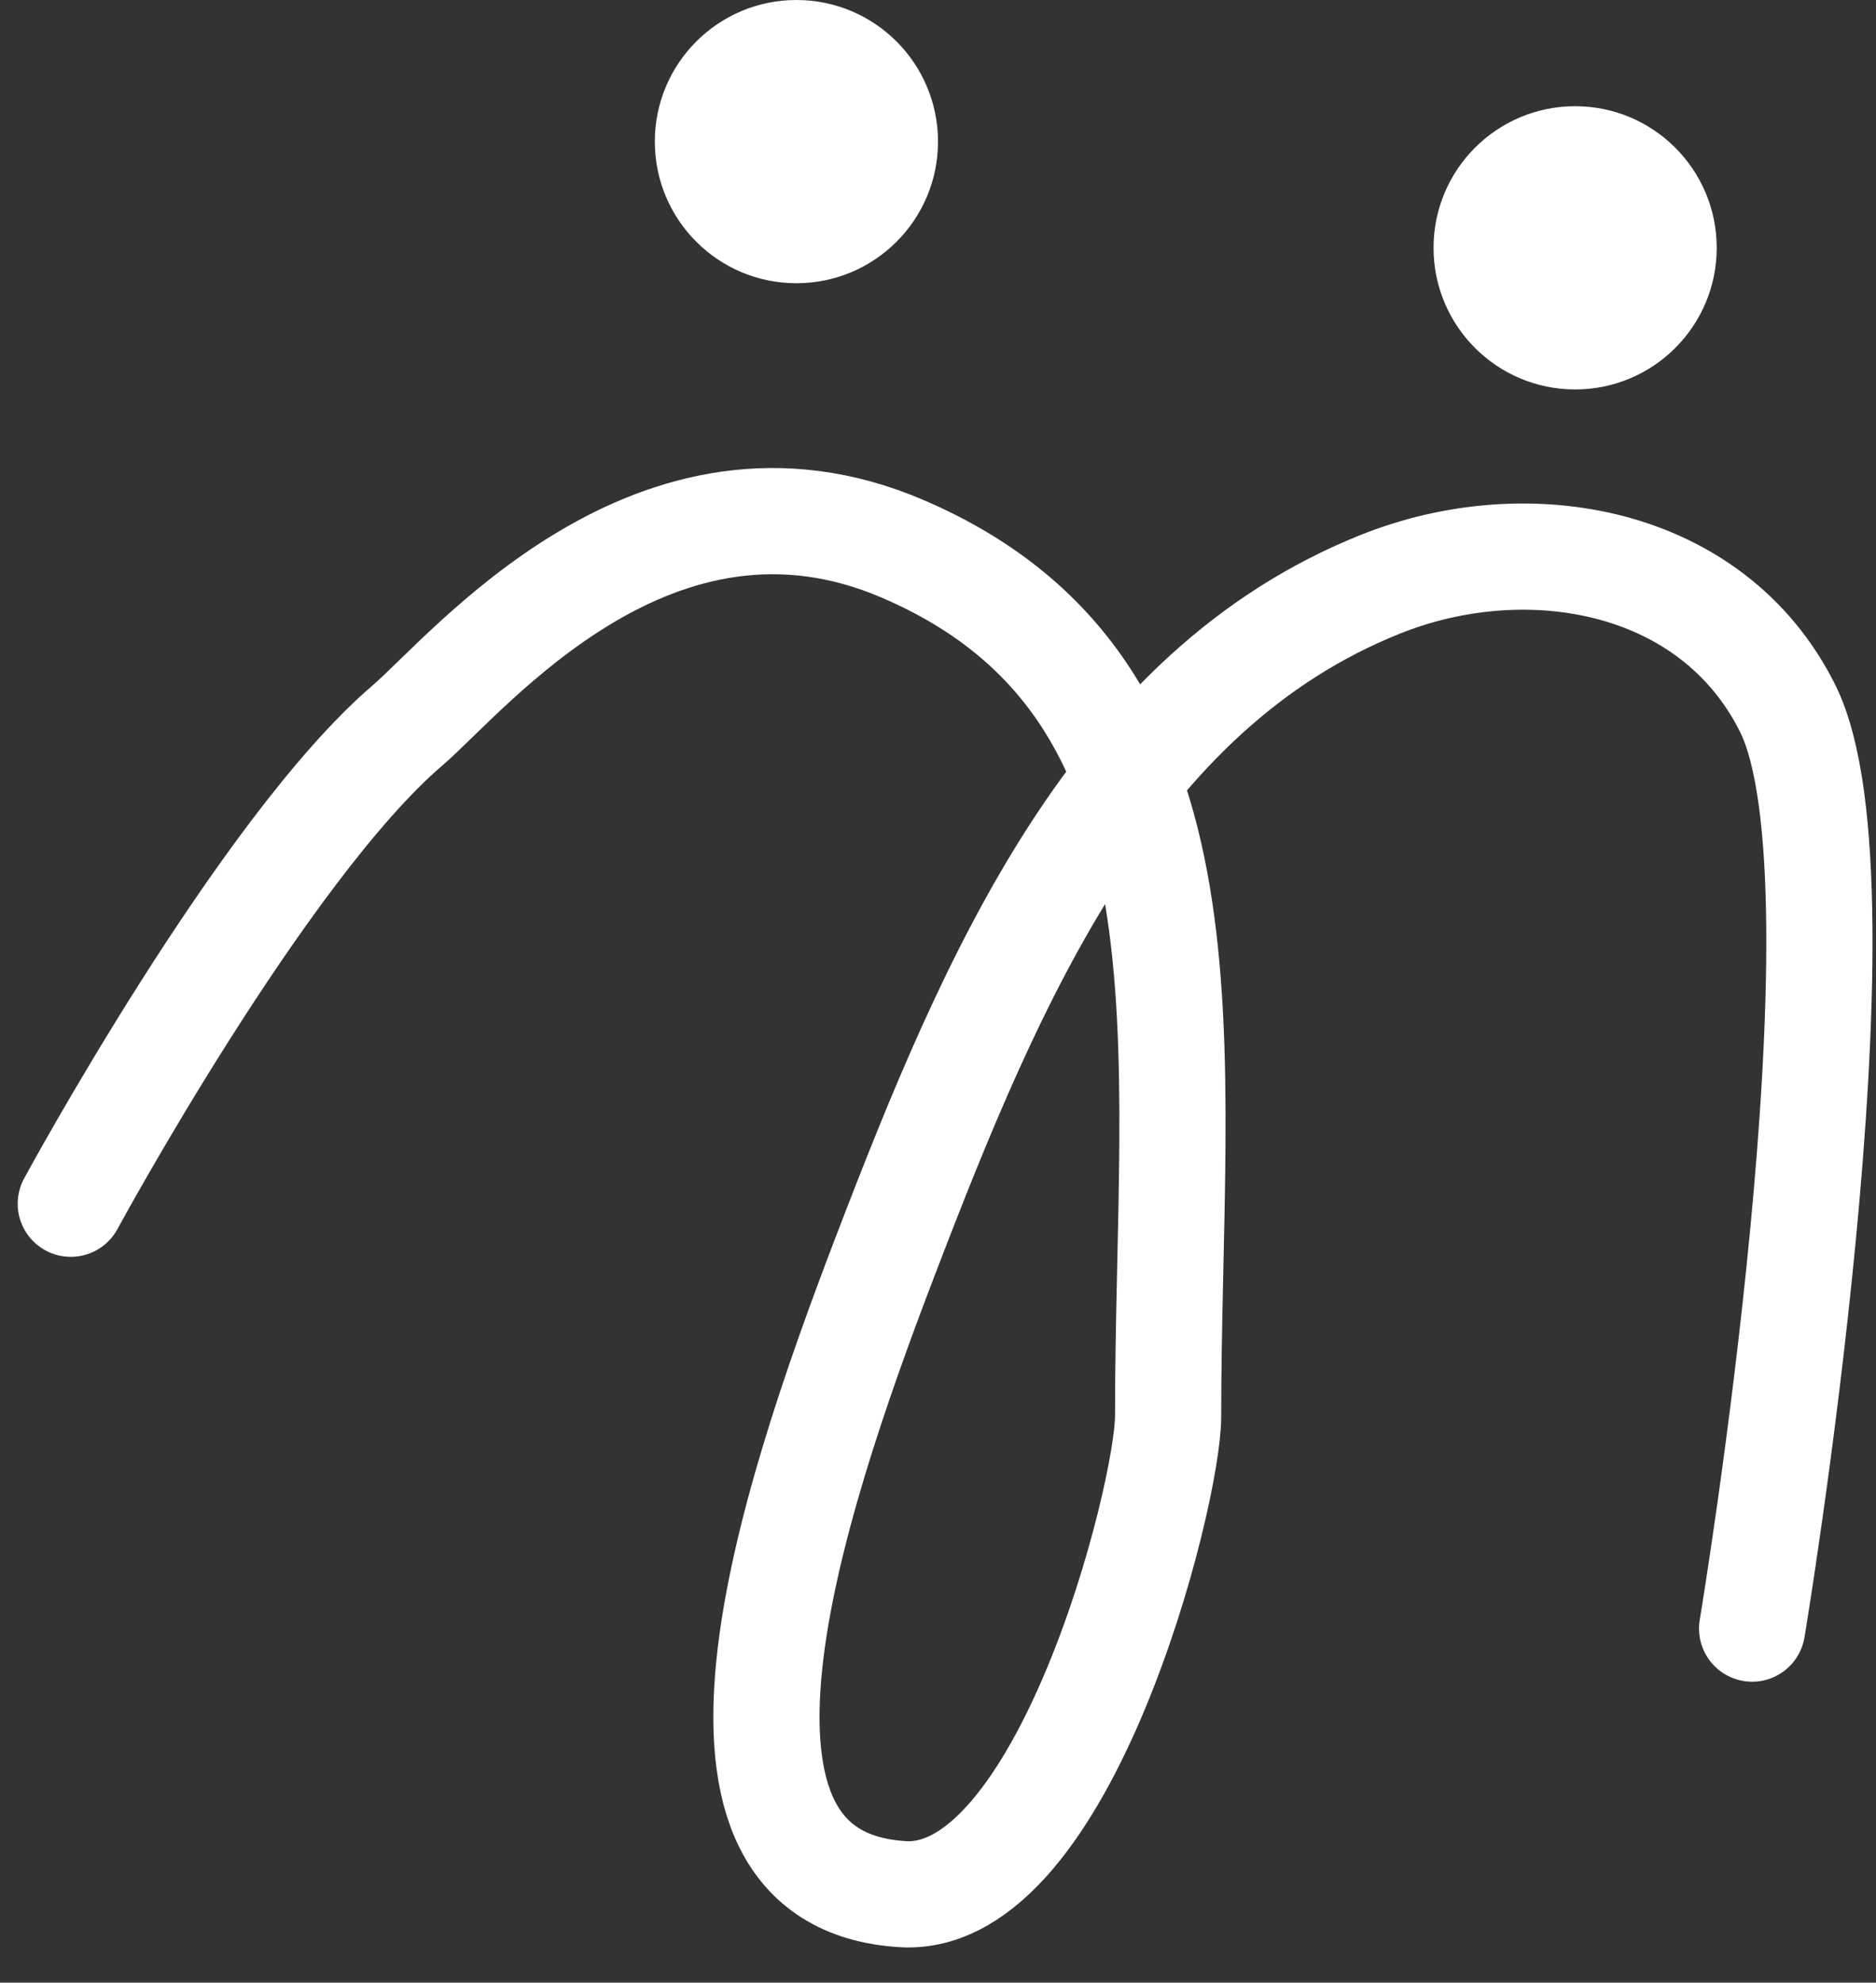 <svg width="53" height="56" viewBox="0 0 53 56" fill="none" xmlns="http://www.w3.org/2000/svg">
<rect x="0" y="0" width="53" height="56" fill="#333333" stroke="none"/>
<path d="M2 34C2 34 7.419 24 11.5 20.501C13.251 19 18.5 12.5 25.501 15.502C34.698 19.444 33.001 29.501 33.001 40.001C33.001 42.232 30.067 53.782 25.501 53.501C18.849 53.091 22.274 42.623 25.001 35.501C28.068 27.49 31.501 19.5 39.001 16.501C43.143 14.844 48.374 15.748 50.501 20.001C53.001 25.001 49.5 46 49.5 46" stroke="white" stroke-width="3" stroke-linecap="round"/>
<circle cx="22.5" cy="4" r="4" fill="white"/>
<circle cx="44.5" cy="7" r="4" fill="white"/>
</svg>
